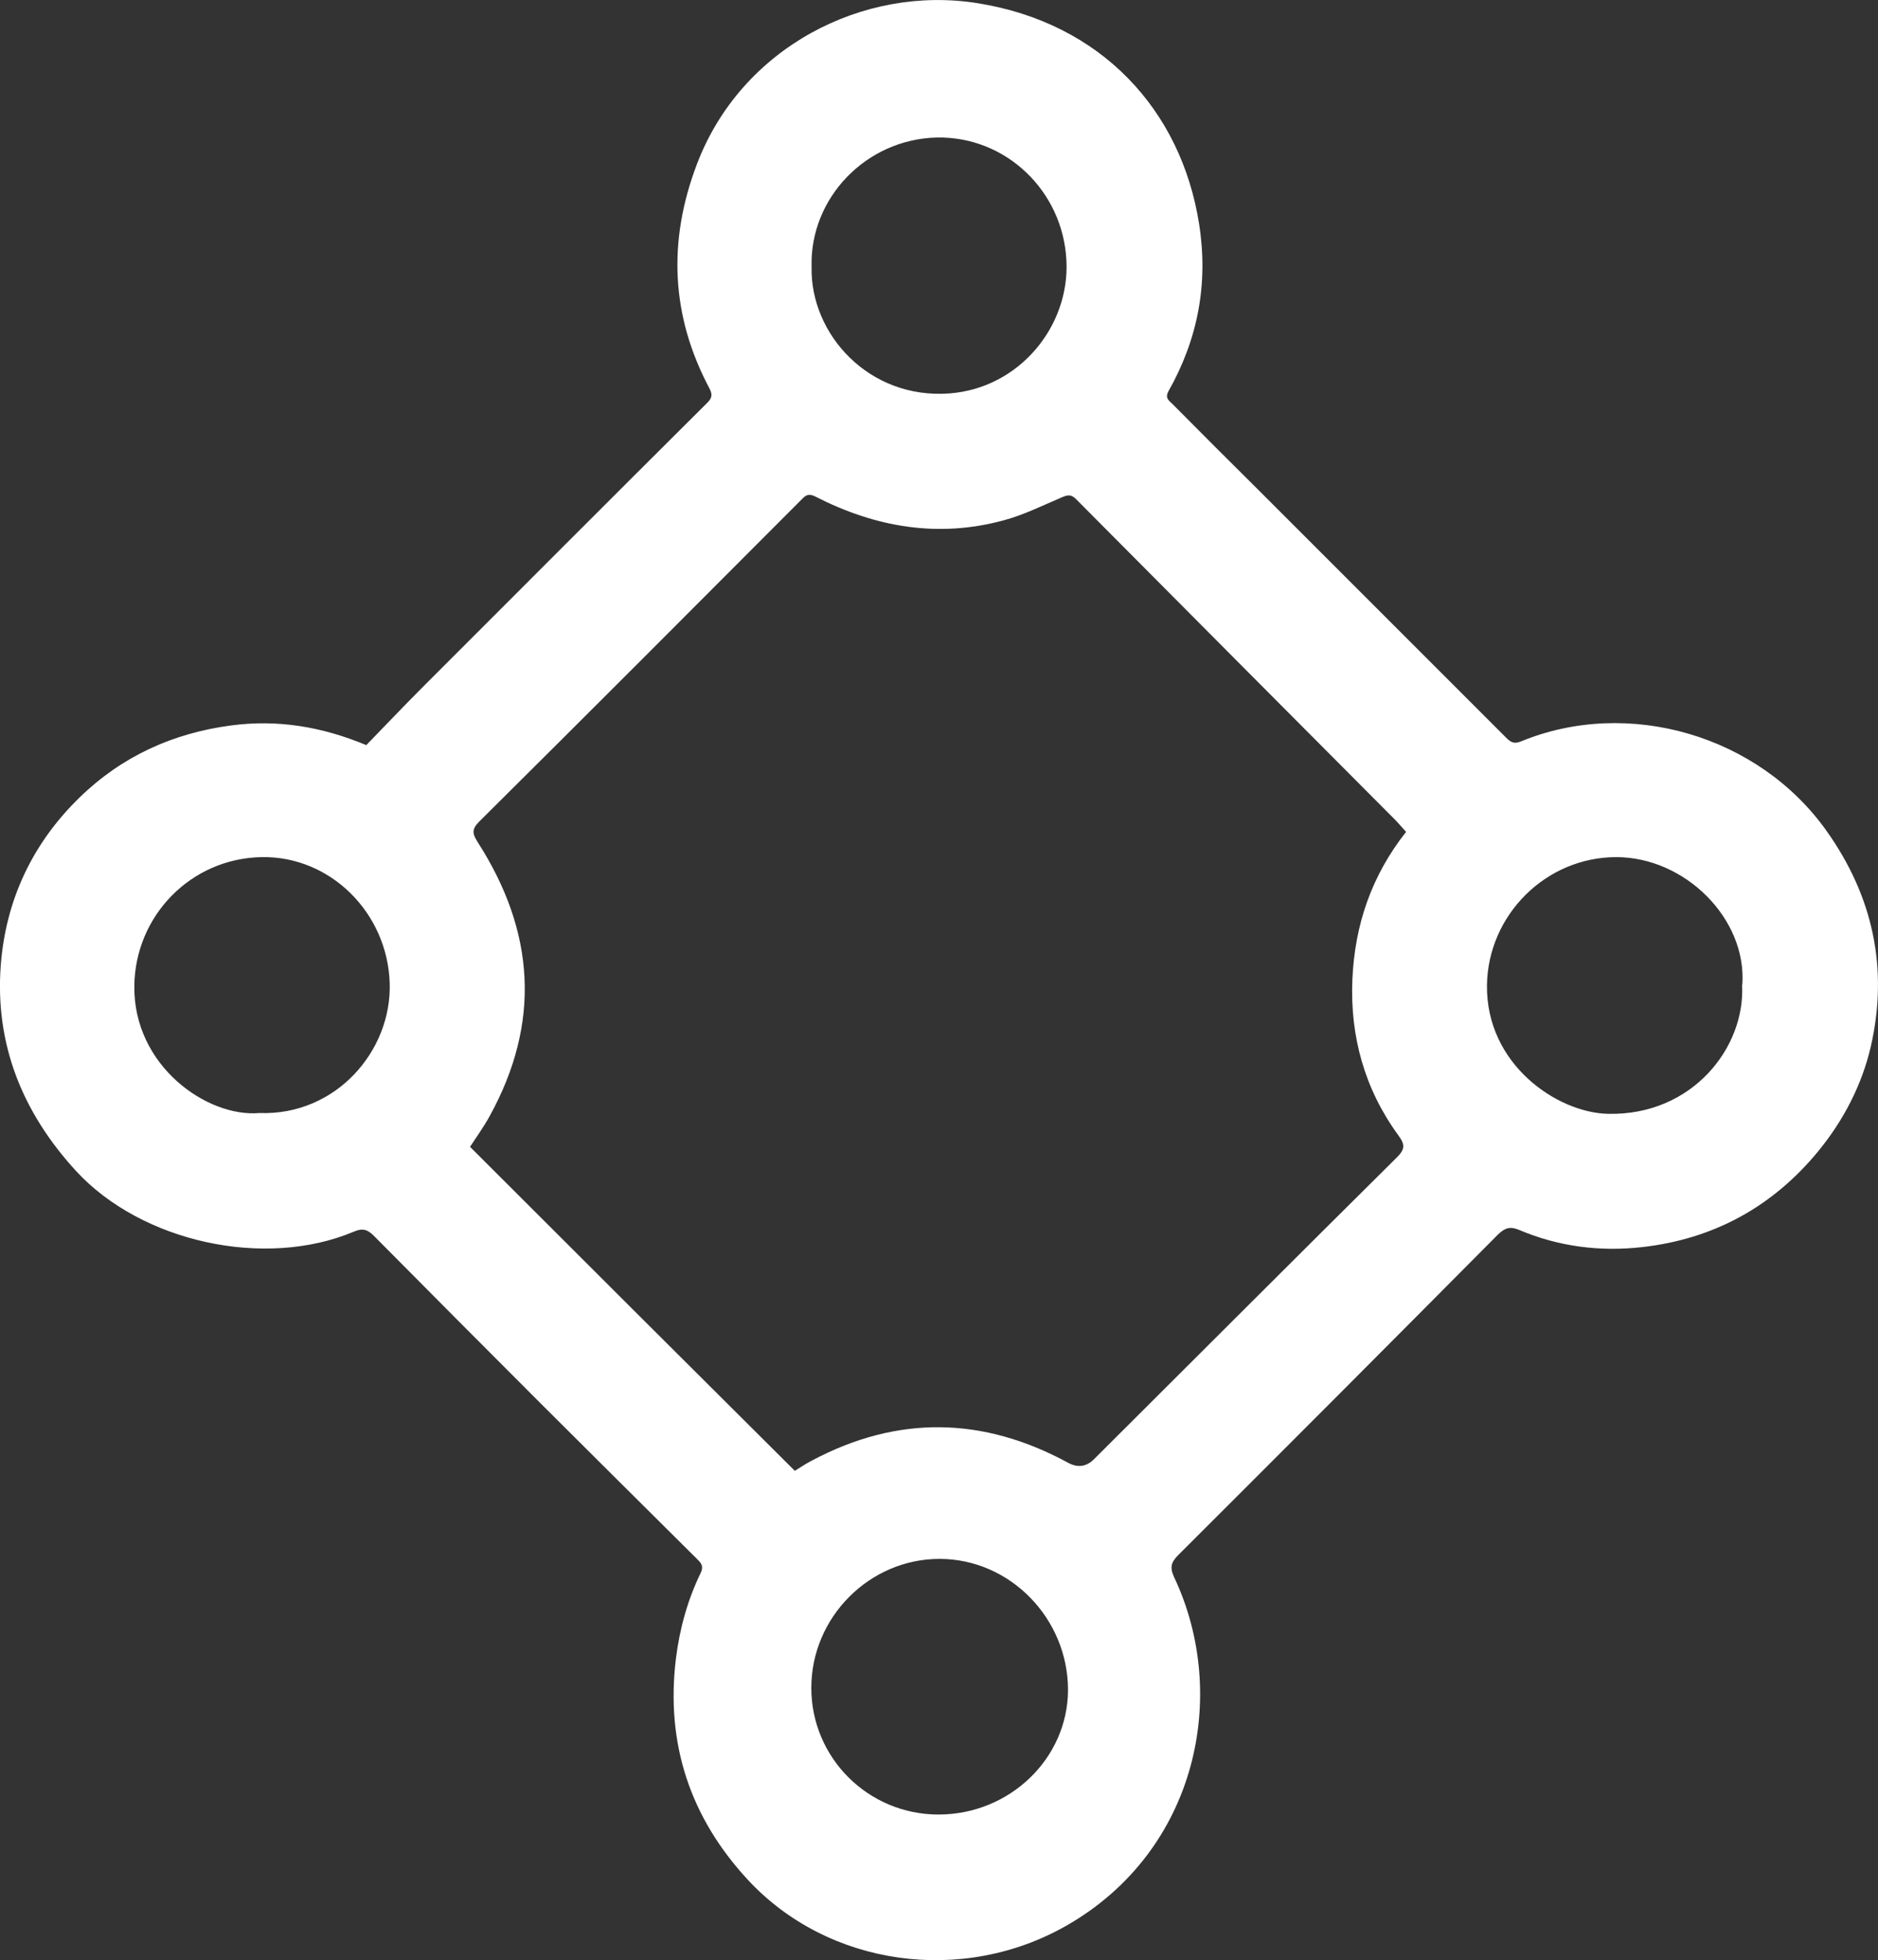 <?xml version="1.0" encoding="UTF-8"?>
<svg id="Capa_2" data-name="Capa 2" xmlns="http://www.w3.org/2000/svg" viewBox="0 0 70.6 73.69">
  <rect x="0" y="0" width="70.6" height="73.69" fill="#333333" stroke="none"/>
  <defs>
    <style>
      .cls-1 {
        fill: #fff;
      }
    </style>
  </defs>
  <g id="Capa_2-2" data-name="Capa 2">
    <path class="cls-1" d="M13.77,28.01c.69-.71,1.39-1.45,2.11-2.17,3.57-3.57,7.13-7.14,10.71-10.7.18-.18.2-.31.08-.54-1.45-2.73-1.57-5.54-.47-8.43C27.86,1.79,32.45-.57,36.75.12c4.65.74,7.66,4.02,8.33,8.31.35,2.24-.05,4.32-1.15,6.27-.15.27.02.36.15.49,1.07,1.08,2.15,2.16,3.23,3.23,3.1,3.1,6.2,6.2,9.3,9.3.18.18.3.26.57.15,4.03-1.66,8.94-.23,11.49,3.37,1.74,2.45,2.33,5.16,1.66,8.1-.34,1.46-1.03,2.78-1.98,3.94-1.72,2.09-3.94,3.3-6.62,3.6-1.58.18-3.15-.02-4.63-.65-.34-.14-.53-.07-.79.18-3.99,4.02-8,8.04-12.01,12.04-.28.28-.33.47-.16.84,2.08,4.4.88,10.26-4.02,13.08-3.93,2.26-8.98,1.55-12-1.7-2.17-2.34-3.1-5.12-2.71-8.32.14-1.13.44-2.21.93-3.22.14-.29-.02-.41-.18-.57-1.95-1.94-3.91-3.88-5.86-5.83-2.09-2.09-4.17-4.18-6.25-6.28-.24-.24-.43-.29-.75-.15-3.35,1.41-7.98.39-10.44-2.28C.85,41.83-.2,39.26.03,36.27c.19-2.44,1.19-4.57,2.96-6.29,1.59-1.55,3.51-2.42,5.7-2.71,1.73-.23,3.4.04,5.08.74ZM52.85,31.26c-.15-.16-.27-.31-.41-.45-4-4.02-8-8.03-11.99-12.05-.18-.18-.31-.16-.52-.07-.73.31-1.45.67-2.2.87-2.47.67-4.82.26-7.07-.89-.22-.11-.34-.09-.5.08-4.04,4.05-8.08,8.1-12.14,12.13-.3.3-.26.46-.06.78,2.15,3.35,2.39,6.78.44,10.31-.22.4-.49.77-.73,1.14,4.07,4.07,8.13,8.12,12.21,12.18.2-.12.41-.27.65-.39,3.22-1.71,6.43-1.65,9.63.09q.54.29.97-.14c3.79-3.78,7.57-7.56,11.37-11.33.32-.31.33-.49.07-.84-1.27-1.74-1.82-3.72-1.73-5.86.09-2.04.71-3.89,2.02-5.55ZM65.5,37.01c.17-2.48-2.16-4.79-4.74-4.79-2.64,0-4.82,2.17-4.86,4.81-.04,2.99,2.65,4.8,4.55,4.84,3.18.07,5.17-2.51,5.04-4.85ZM9.76,41.84c2.87.1,4.97-2.34,4.89-4.88-.08-2.64-2.23-4.79-4.82-4.74-2.66.05-4.75,2.21-4.78,4.84-.04,3,2.73,4.95,4.7,4.78ZM35.28,68.21c2.67,0,4.86-2.1,4.87-4.68,0-2.69-2.18-4.93-4.83-4.93-2.63,0-4.82,2.19-4.82,4.85,0,2.63,2.14,4.76,4.78,4.76ZM30.51,10.04c-.05,2.54,2.17,4.97,5.17,4.75,2.63-.19,4.54-2.52,4.41-5-.13-2.61-2.28-4.68-4.89-4.62-2.64.07-4.76,2.27-4.69,4.86Z"/>
  </g>
</svg>